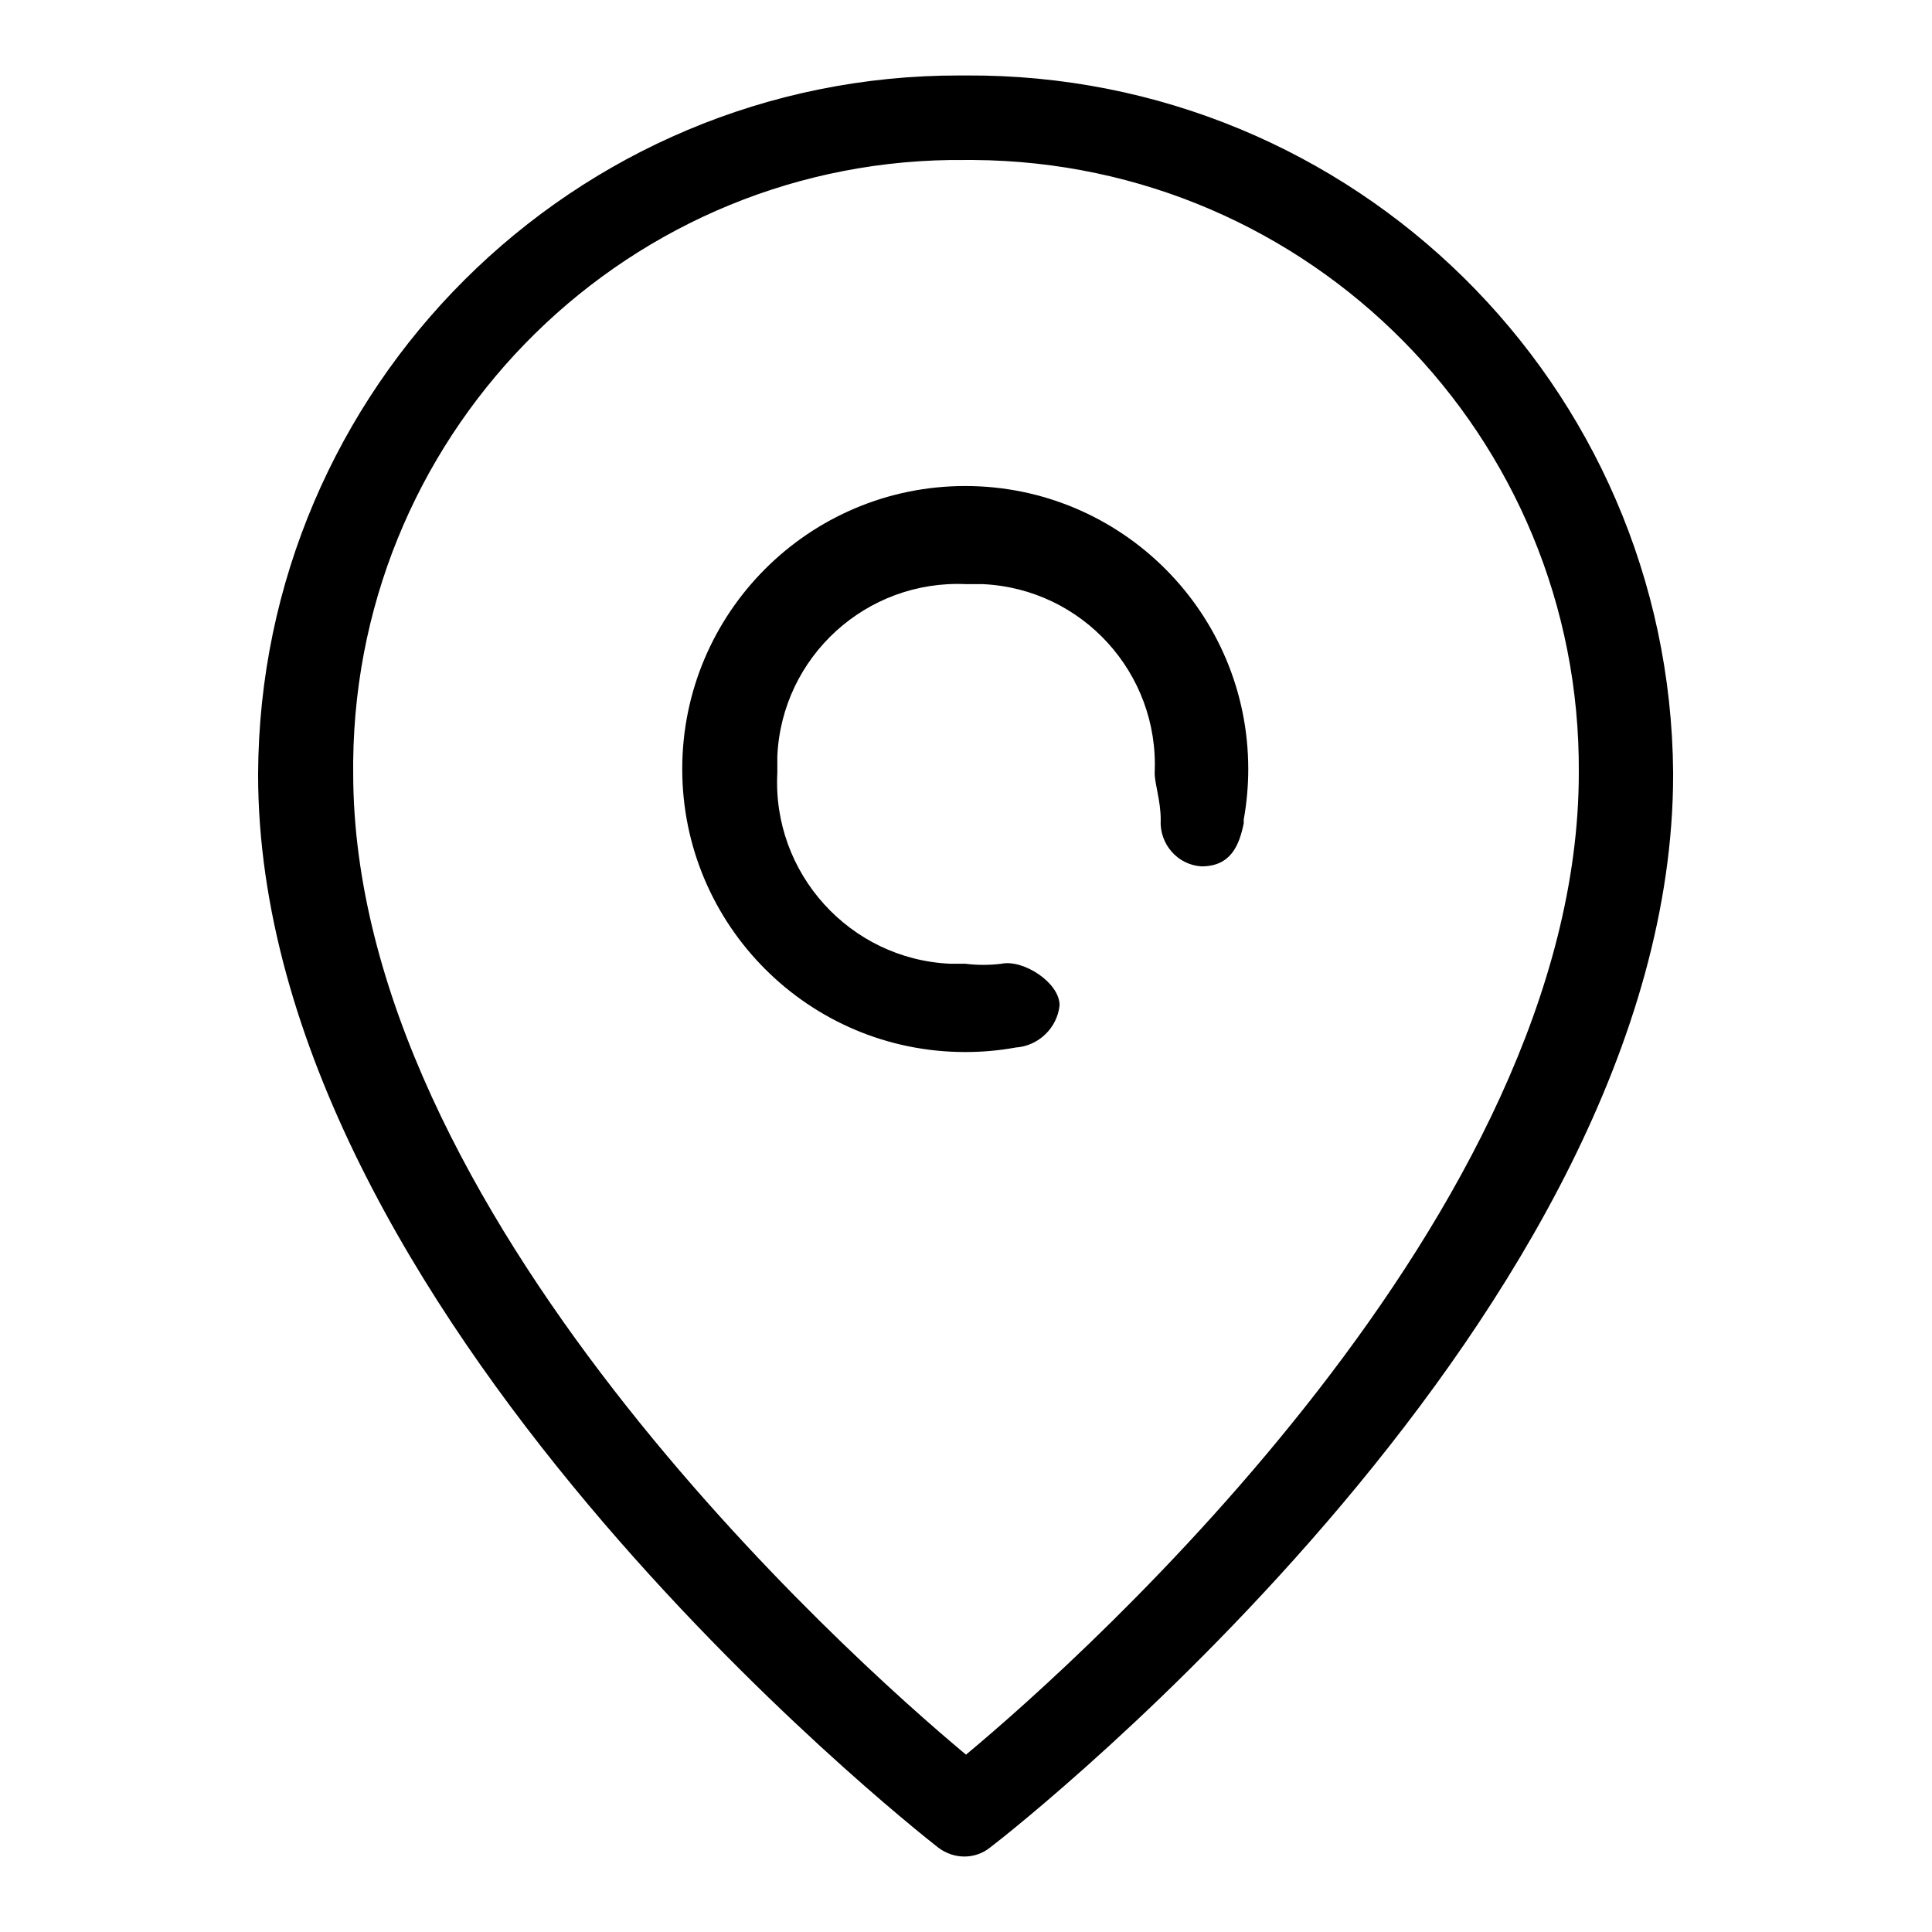 <?xml version="1.0" encoding="utf-8"?>
<!-- Svg Vector Icons : http://www.onlinewebfonts.com/icon -->
<!DOCTYPE svg PUBLIC "-//W3C//DTD SVG 1.1//EN" "http://www.w3.org/Graphics/SVG/1.1/DTD/svg11.dtd">
<svg version="1.1" xmlns="http://www.w3.org/2000/svg" xmlns:xlink="http://www.w3.org/1999/xlink" x="0px" y="0px" viewBox="0 0 256 256" enable-background="new 0 0 256 256" xml:space="preserve">
<g> <path fill="#000000" d="M131.2,244.8c-2,1.6-4.8,1.6-6.9,0c-3.7-2.9-90.1-71.1-90.1-142.2C34.4,51.4,76,9.9,127.2,10 c0.3,0,0.5,0,0.8,0c51.4-0.3,93.3,41,93.7,92.4c0,0.1,0,0.1,0,0.2C221.7,173.7,134.9,242,131.2,244.8z M128,21.2 c-44.4-0.5-80.7,35.2-81.2,79.6c0,0.5,0,1.1,0,1.6c0,58.1,65.1,116.7,81.2,130.1c16.1-13.4,81.2-71.9,81.2-130.1 c0.3-44.6-35.6-80.9-80.2-81.2C128.7,21.2,128.3,21.2,128,21.2z M164.8,109.1c-0.6,2.9-1.7,5.7-5.6,5.7c-3.2-0.2-5.6-3-5.4-6.2 c0-2.5-0.8-4.7-0.8-6.2c0.6-13.2-9.6-24.4-22.8-25c-0.7,0-1.4,0-2.2,0c-13.2-0.6-24.4,9.6-25,22.8c0,0.7,0,1.4,0,2.2 c-0.7,13.3,9.6,24.7,22.9,25.3c0.7,0,1.4,0,2,0c1.6,0.2,3.2,0.2,4.8,0c2.9-0.6,7.7,2.5,7.7,5.5c-0.3,3-2.8,5.4-5.8,5.6 c-2.2,0.4-4.4,0.6-6.7,0.6c-20.7,0-37.5-16.8-37.5-37.5c0-20.7,16.8-37.5,37.5-37.5c20.7,0,37.5,16.8,37.5,37.5l0,0 c0,2.2-0.2,4.5-0.6,6.7L164.8,109.1z"/></g>
</svg>